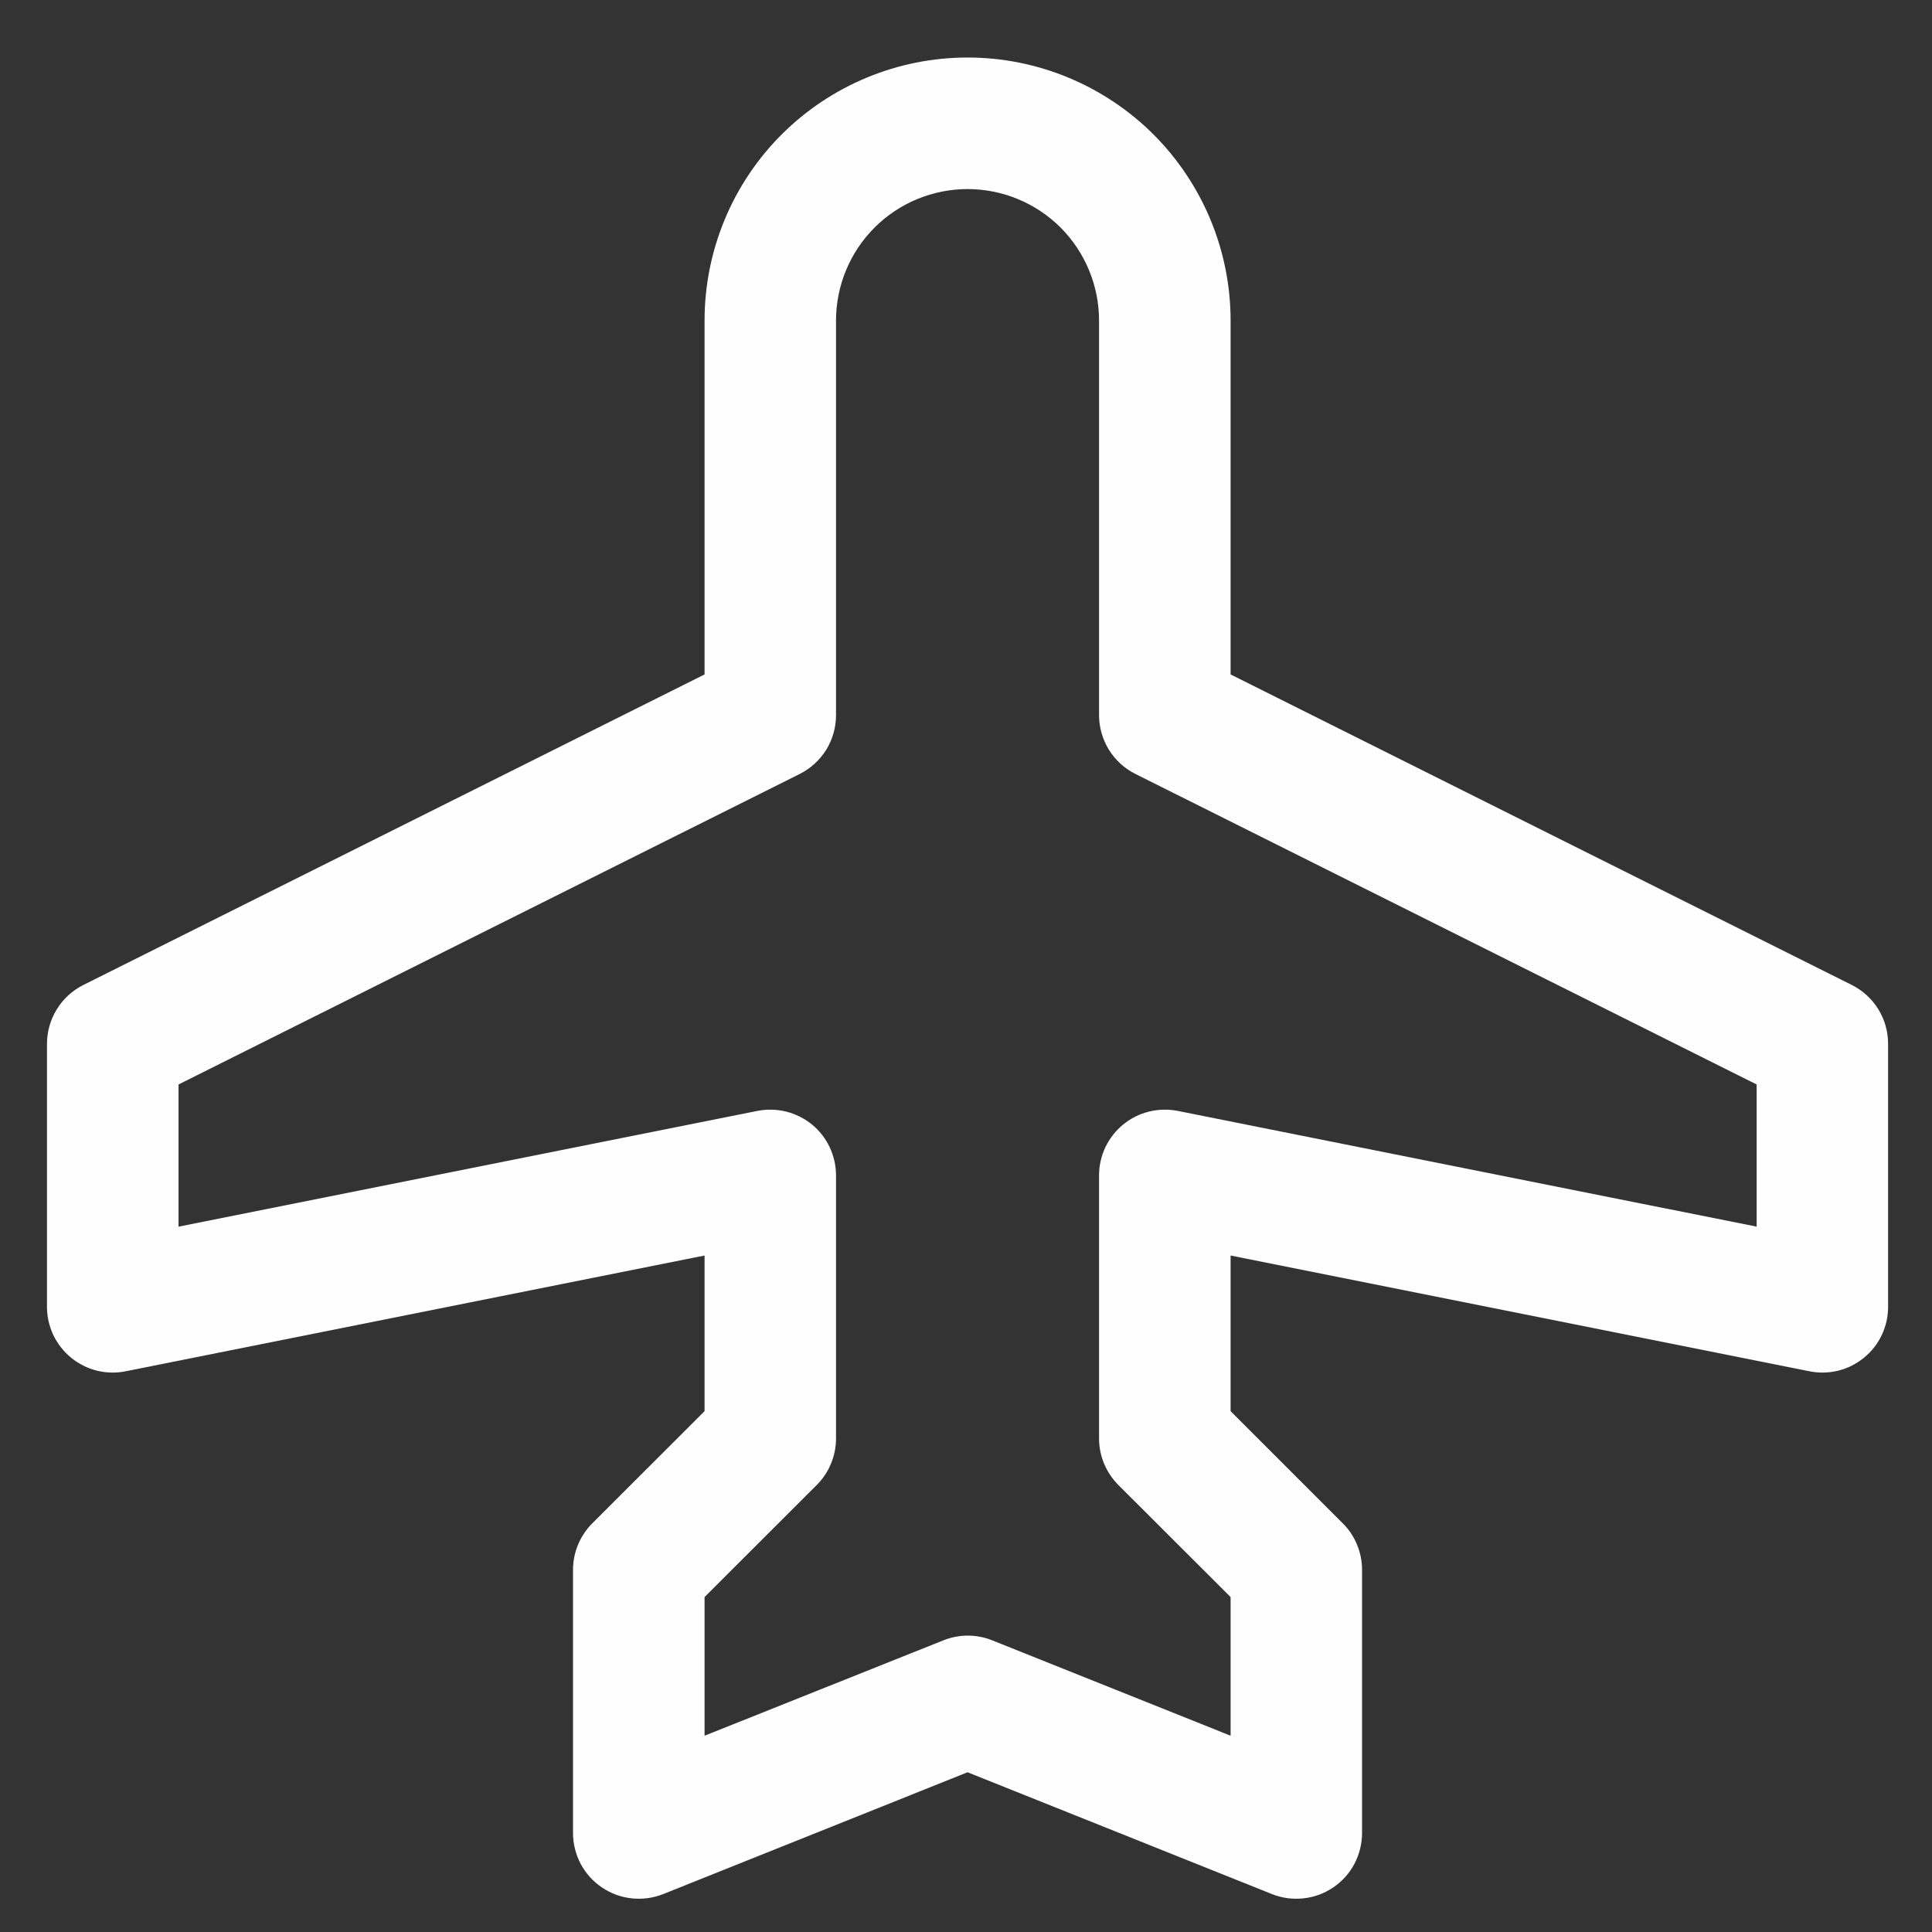 <svg width="22" height="22" viewBox="0 0 22 22" fill="none" xmlns="http://www.w3.org/2000/svg">
<rect x="0" y="0" width="22" height="22" fill="#333333" stroke="none"/>
<path d="M21.087 11.216L14.013 7.68V3.65C14.013 2.856 13.697 2.094 13.136 1.532C12.574 0.971 11.812 0.655 11.018 0.655C10.223 0.655 9.462 0.971 8.9 1.532C8.338 2.094 8.023 2.856 8.023 3.65V7.68L0.949 11.216C0.824 11.279 0.72 11.374 0.647 11.493C0.574 11.611 0.535 11.747 0.535 11.887V14.882C0.535 14.992 0.56 15.102 0.607 15.202C0.655 15.302 0.724 15.39 0.809 15.46C0.895 15.53 0.995 15.581 1.103 15.608C1.21 15.634 1.322 15.637 1.431 15.615L8.023 14.297V16.069L6.744 17.347C6.675 17.416 6.62 17.499 6.582 17.59C6.544 17.681 6.525 17.778 6.525 17.877V20.872C6.525 20.994 6.555 21.115 6.612 21.224C6.67 21.332 6.753 21.425 6.855 21.493C6.957 21.562 7.074 21.605 7.196 21.617C7.318 21.63 7.441 21.613 7.555 21.567L11.018 20.181L14.481 21.567C14.594 21.613 14.718 21.63 14.84 21.617C14.962 21.605 15.079 21.562 15.181 21.493C15.282 21.425 15.366 21.332 15.423 21.224C15.48 21.115 15.51 20.994 15.51 20.872V17.877C15.51 17.778 15.491 17.681 15.453 17.59C15.416 17.499 15.361 17.416 15.291 17.347L14.013 16.069V14.297L20.605 15.615C20.713 15.637 20.825 15.634 20.933 15.608C21.04 15.581 21.14 15.53 21.226 15.46C21.312 15.39 21.381 15.302 21.428 15.202C21.476 15.102 21.5 14.992 21.5 14.882V11.887C21.5 11.747 21.462 11.611 21.389 11.493C21.316 11.374 21.211 11.279 21.087 11.216ZM20.003 13.968L13.411 12.65C13.302 12.629 13.19 12.631 13.083 12.658C12.975 12.685 12.875 12.735 12.79 12.805C12.704 12.875 12.635 12.964 12.587 13.064C12.54 13.164 12.515 13.273 12.515 13.384V16.379C12.515 16.477 12.534 16.575 12.572 16.666C12.61 16.757 12.665 16.839 12.734 16.909L14.013 18.186V19.765L11.299 18.679C11.12 18.607 10.921 18.607 10.742 18.679L8.023 19.765V18.186L9.301 16.909C9.371 16.839 9.426 16.757 9.463 16.666C9.501 16.575 9.52 16.477 9.52 16.379V13.384C9.52 13.273 9.495 13.164 9.448 13.064C9.401 12.964 9.332 12.875 9.246 12.805C9.16 12.735 9.06 12.685 8.953 12.658C8.845 12.631 8.733 12.629 8.625 12.65L2.033 13.968V12.349L9.107 8.813C9.231 8.751 9.335 8.655 9.409 8.537C9.482 8.418 9.52 8.282 9.52 8.143V3.65C9.52 3.253 9.678 2.872 9.959 2.591C10.24 2.311 10.62 2.153 11.018 2.153C11.415 2.153 11.796 2.311 12.077 2.591C12.357 2.872 12.515 3.253 12.515 3.65V8.143C12.515 8.282 12.554 8.418 12.627 8.537C12.7 8.655 12.805 8.751 12.929 8.813L20.003 12.349V13.968Z" fill="#FEFEFE"/>
</svg>
